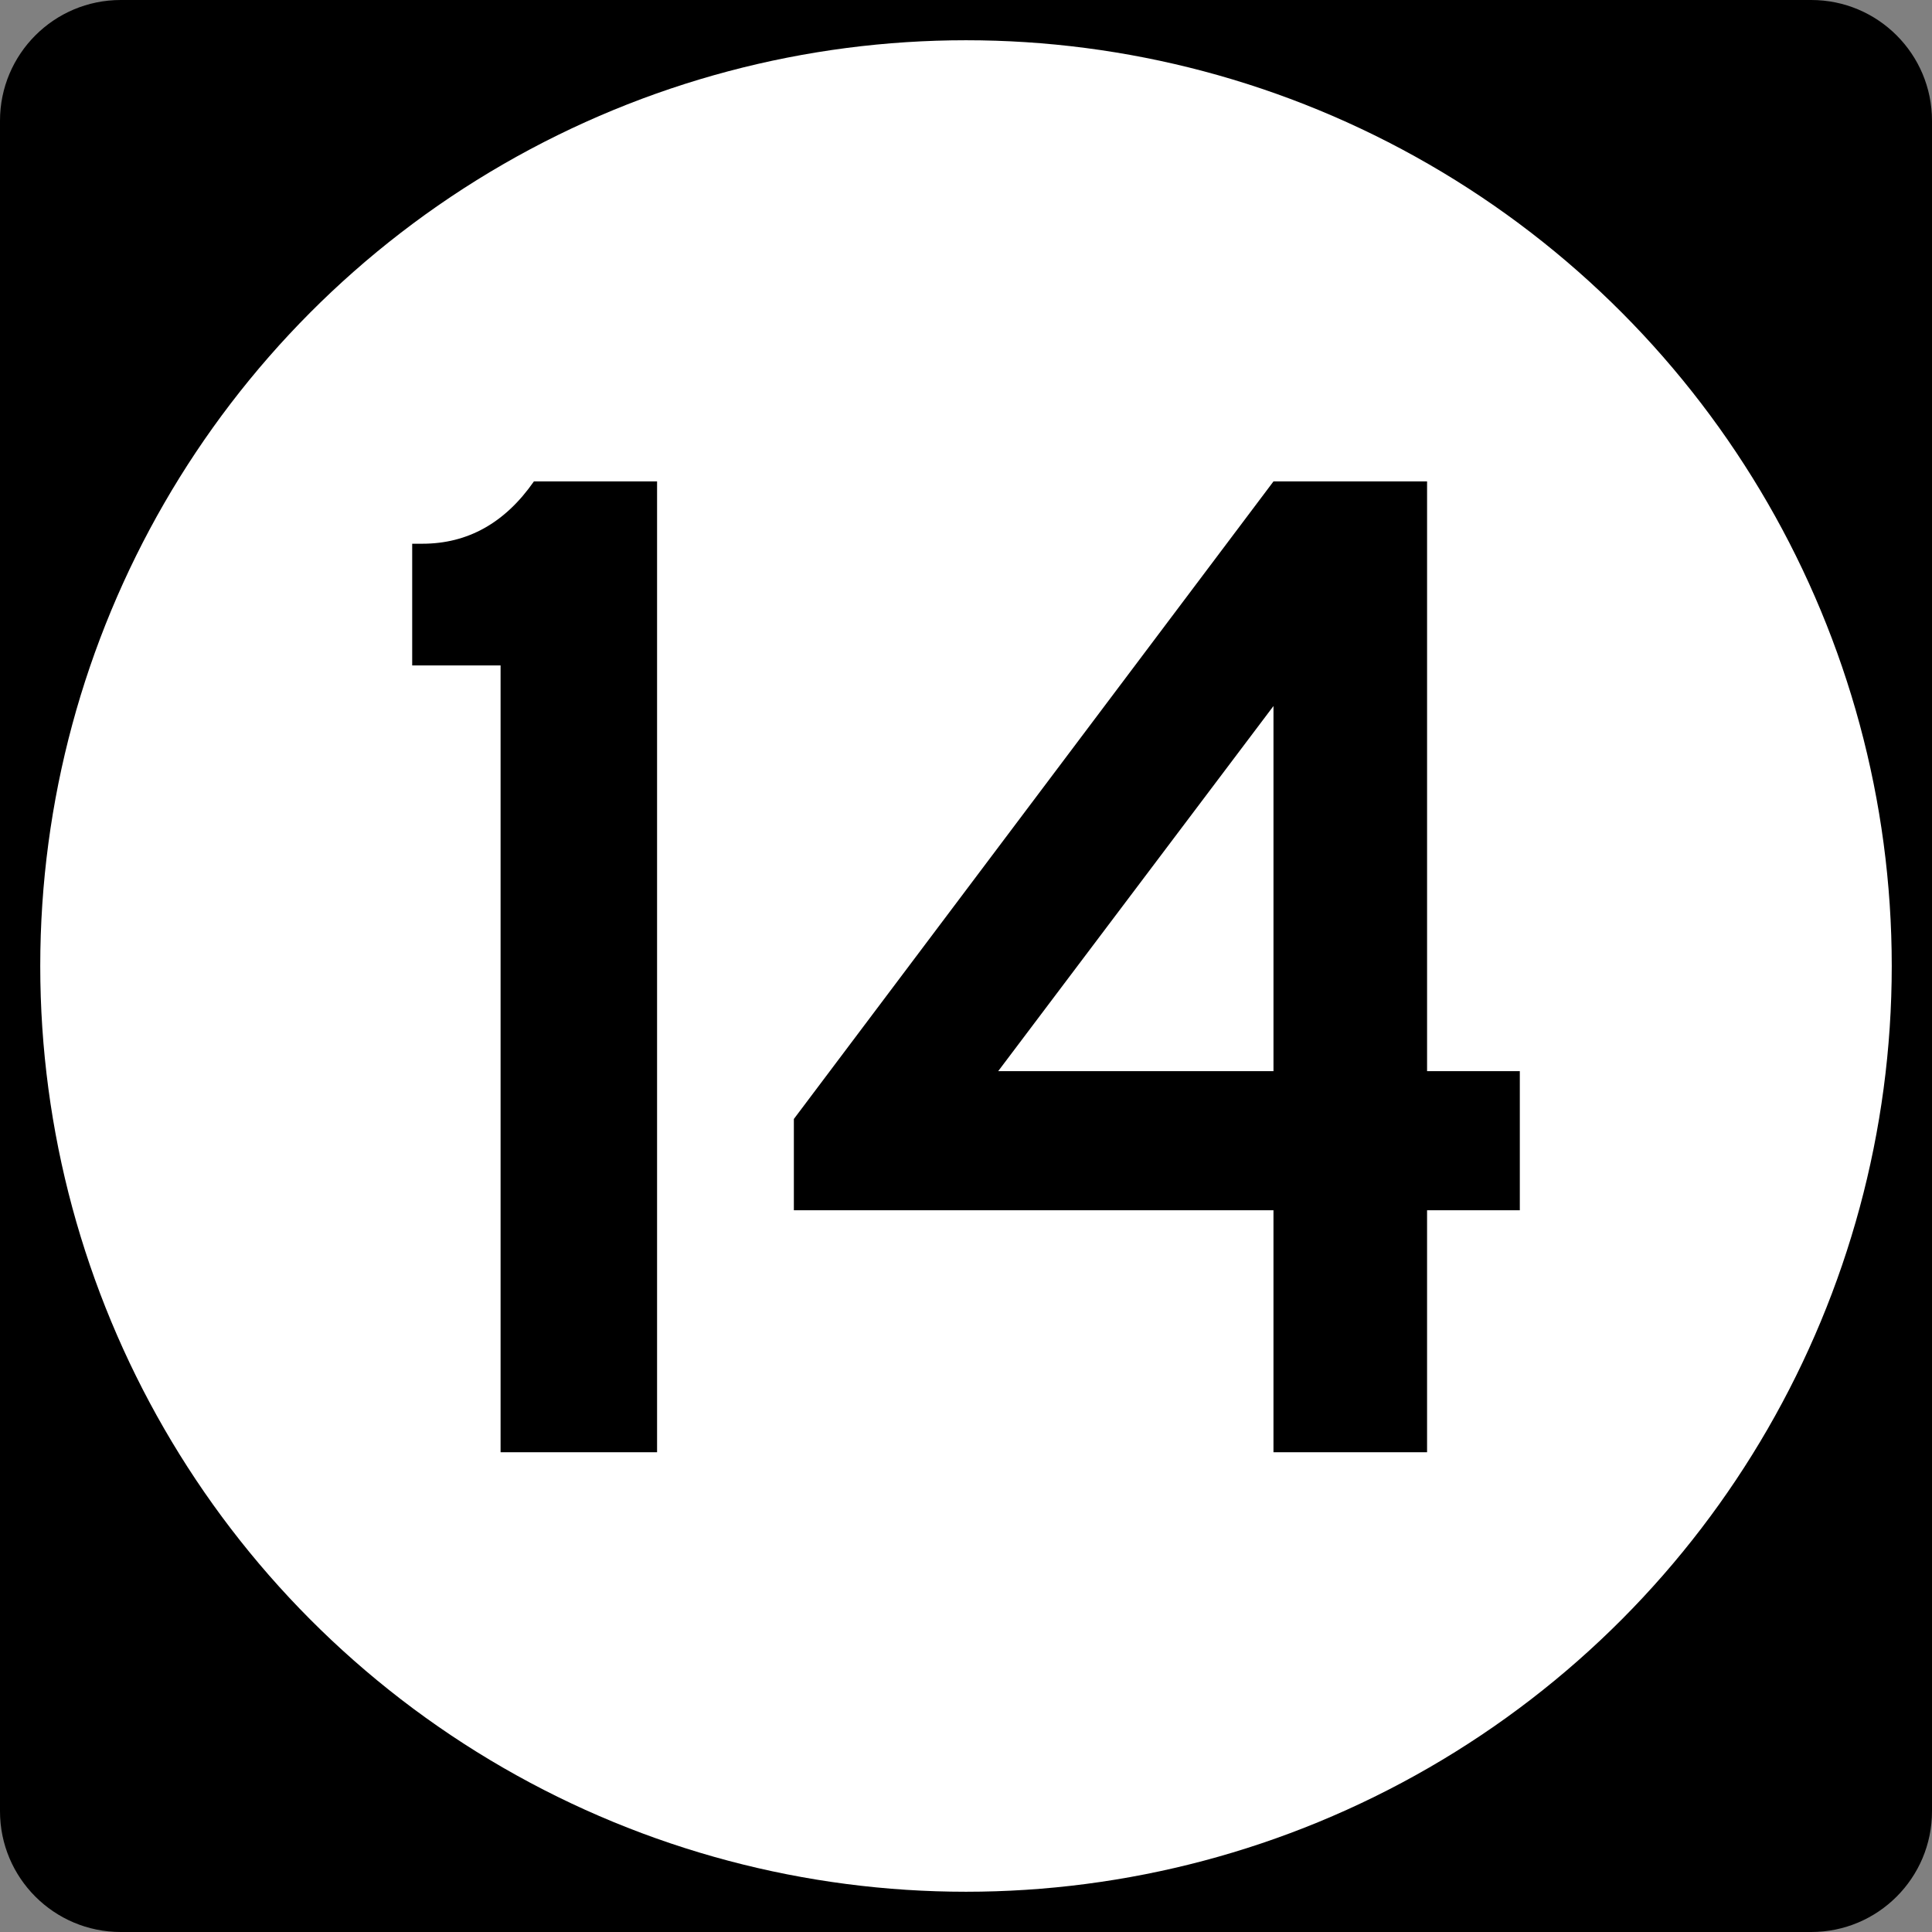 <?xml version="1.0" encoding="utf-8"?>
<!-- Generator: Adobe Illustrator 12.0.0, SVG Export Plug-In . SVG Version: 6.00 Build 51448)  -->
<!DOCTYPE svg PUBLIC "-//W3C//DTD SVG 1.1//EN" "http://www.w3.org/Graphics/SVG/1.1/DTD/svg11.dtd">
<svg  version="1.1" id="Layer_1" xmlns="http://www.w3.org/2000/svg" xmlns:xlink="http://www.w3.org/1999/xlink" width="192" height="192" viewBox="0 0 192 192"
	 overflow="visible" enable-background="new 0 0 192 192" xml:space="preserve">
<rect x="0" y="0" width="192" height="192" fill="#808080" stroke="none"/>
<g>
	<path d="M0,12C0,5.373,5.373,0,12,0h168c6.627,0,12,5.373,12,12v168c0,6.627-5.373,12-12,12H12
		c-6.627,0-12-5.373-12-12V12L0,12z"/>
	<path d="M96,96"/>
</g>
<g>
	<circle fill="#FFFFFF" cx="96" cy="96" r="92"/>
	<path fill="#FFFFFF" d="M96,96"/>
</g>
<g>
	<path fill-rule="evenodd" clip-rule="evenodd" d="M65.299,144.323H49.747V66.131h-8.784V54.035h1.008
		c4.512,0,8.208-2.064,11.088-6.192h12.24V144.323z"/>
	<path fill-rule="evenodd" clip-rule="evenodd" d="M151.037,120.275h-9.217v24.048h-15.264v-24.048
		H78.893v-9.072l47.664-63.36h15.264v58.608h9.217V120.275z M126.557,106.451V70.163
		l-27.359,36.288H126.557z"/>
</g>
</svg>
